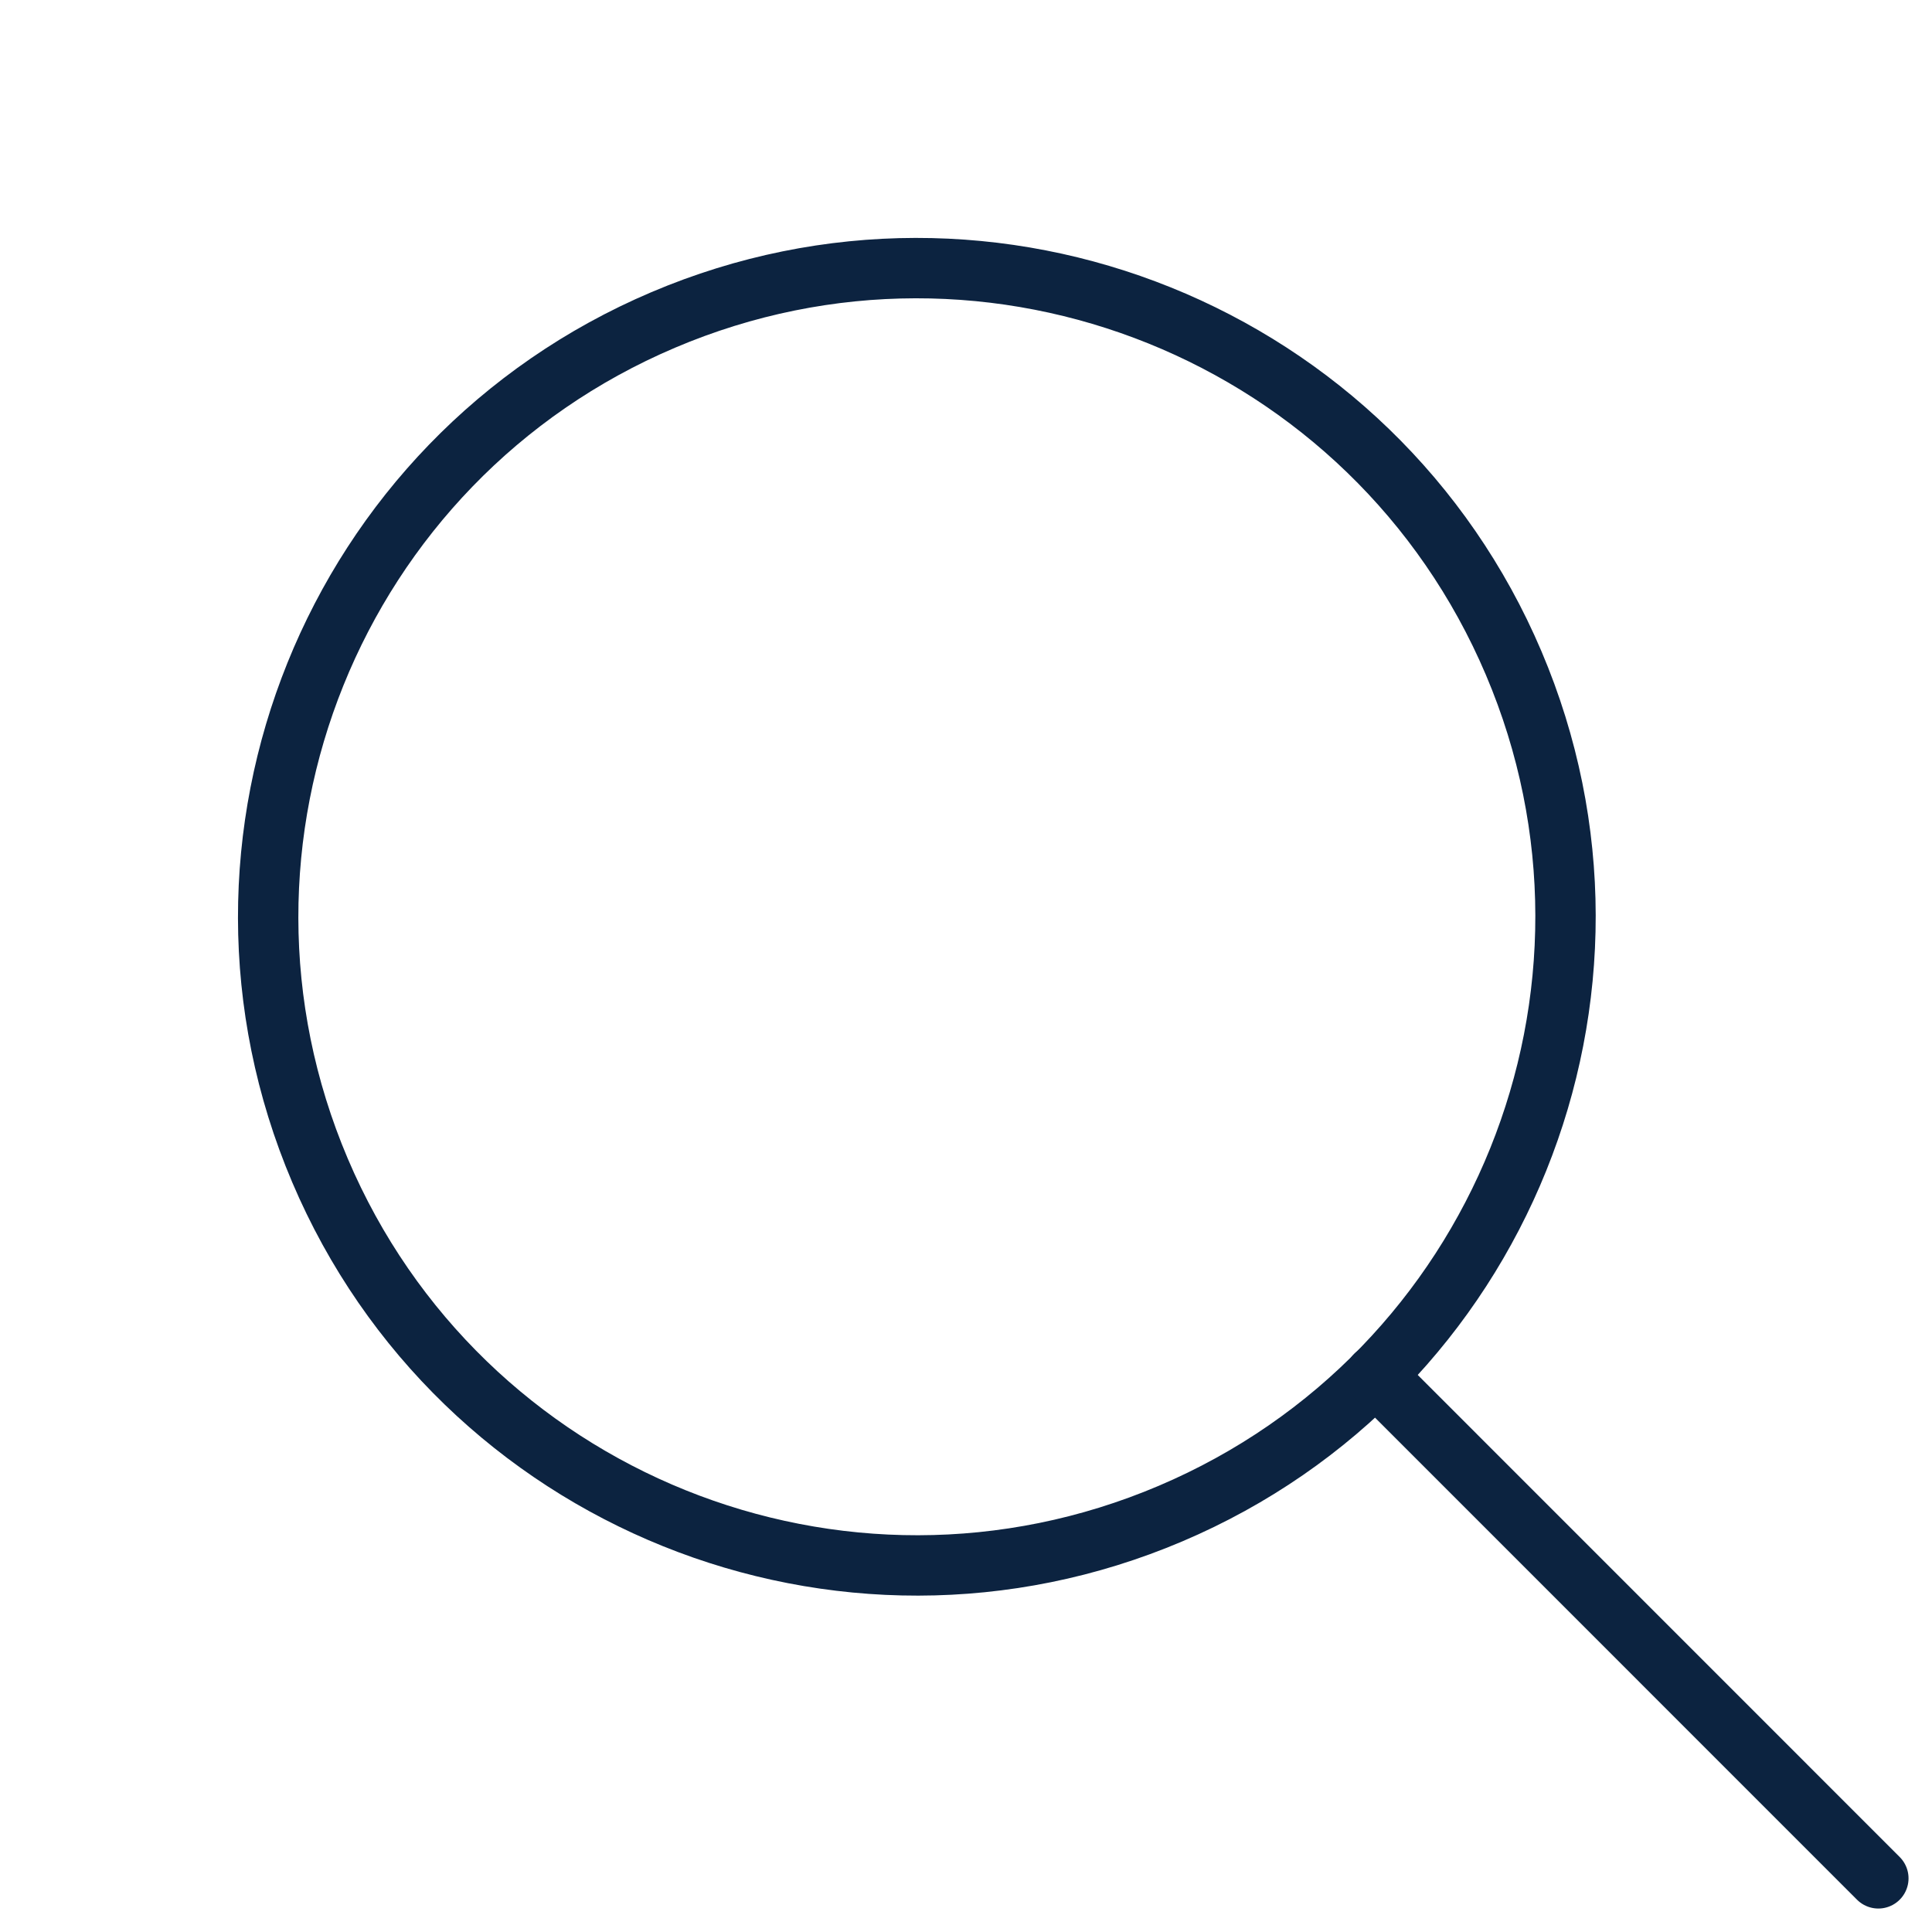 <svg width="48" height="48" viewBox="0 0 48 48" fill="none" xmlns="http://www.w3.org/2000/svg">
<path fill-rule="evenodd" clip-rule="evenodd" d="M29.081 37.605C37.27 34.125 41.088 24.665 37.607 16.475C34.127 8.286 24.666 4.468 16.477 7.949C8.287 11.429 4.47 20.889 7.95 29.079C11.431 37.268 20.891 41.086 29.081 37.605Z" stroke="#0C2340" stroke-width="1.5" stroke-linecap="round" stroke-linejoin="round"/>
<path d="M34.171 34.169L46.667 46.667" stroke="#0C2340" stroke-width="1.5" stroke-linecap="round" stroke-linejoin="round"/>
</svg>
